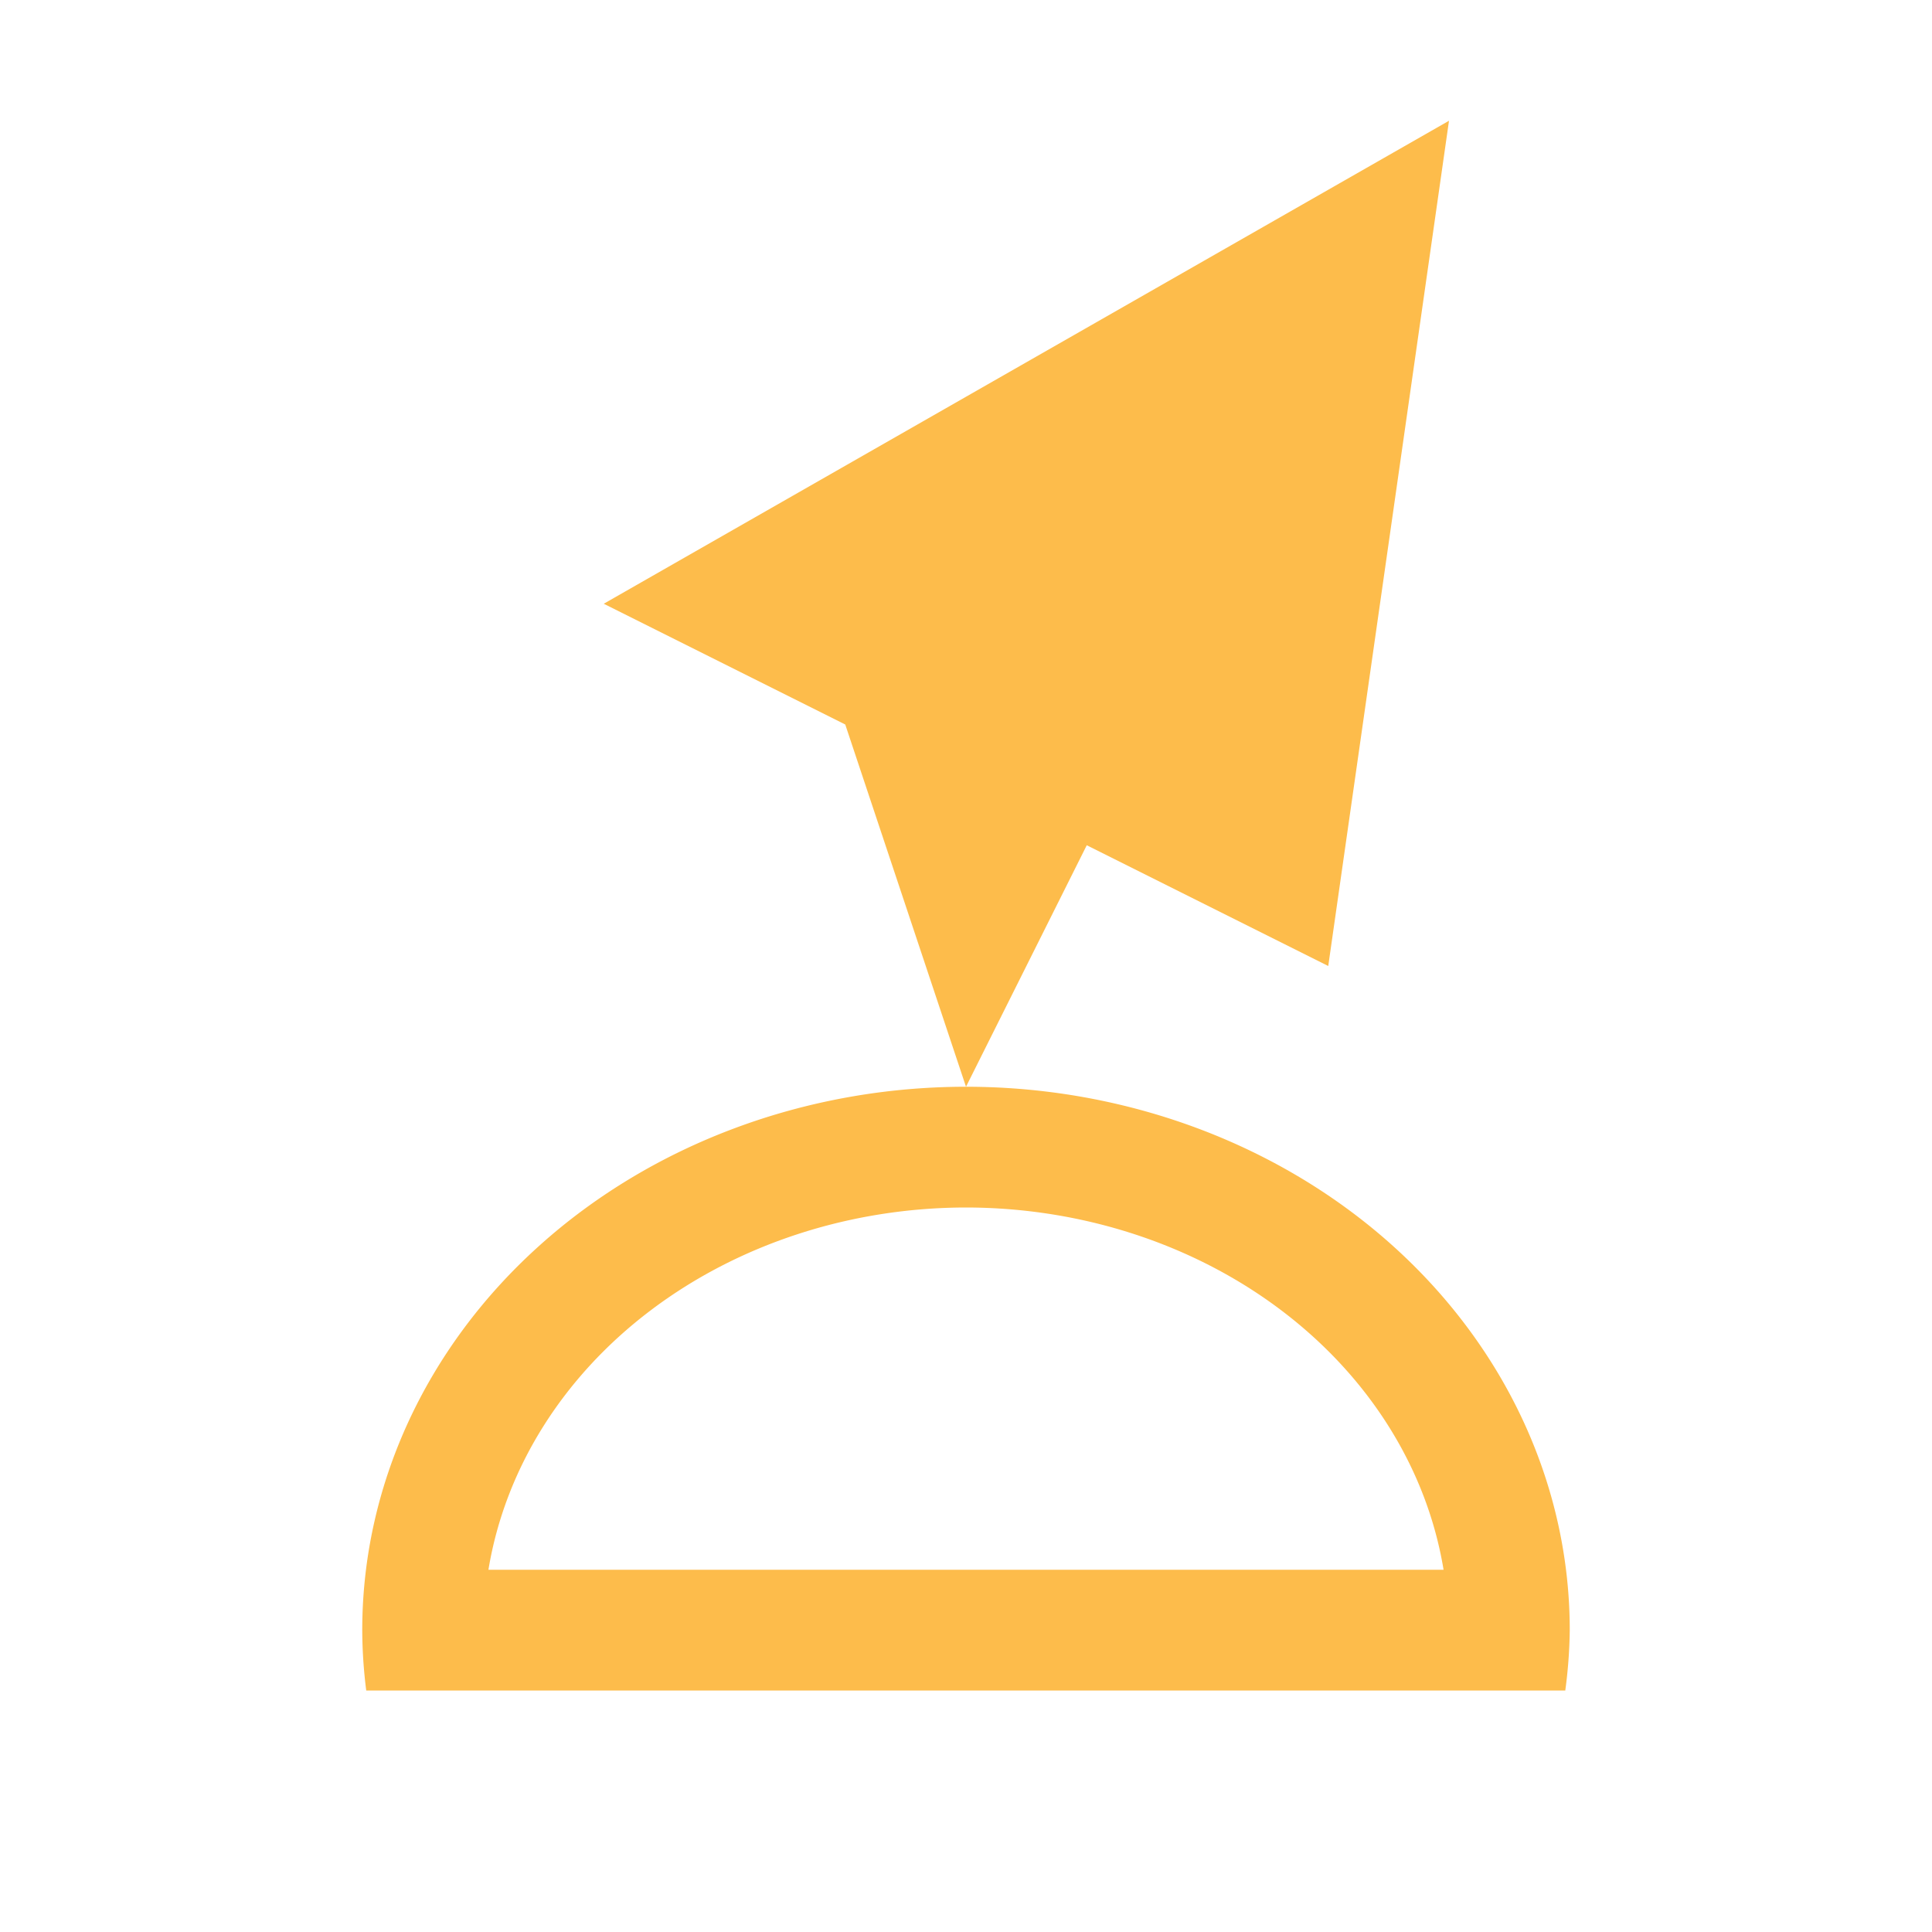 <svg xmlns="http://www.w3.org/2000/svg" viewBox="0 0 16 16">
 <g fill="#fdbc4b" transform="translate(-421.71-531.79)">
  <path d="M8 9A5 4.5 0 0 0 3 13.5 5 4.5 0 0 0 3.033 14H12.963A5 4.5 0 0 0 13 13.5 5 4.5 0 0 0 8 9M8 10A4 3.5 0 0 1 11.955 13H4.045A4 3.5 0 0 1 8 10" transform="translate(421.71 531.79)"/>
  <path fill-rule="evenodd" d="m433.71 532.79l-7 4 2 1 1 3 1-2 2 1z"/>
 </g>
</svg>
